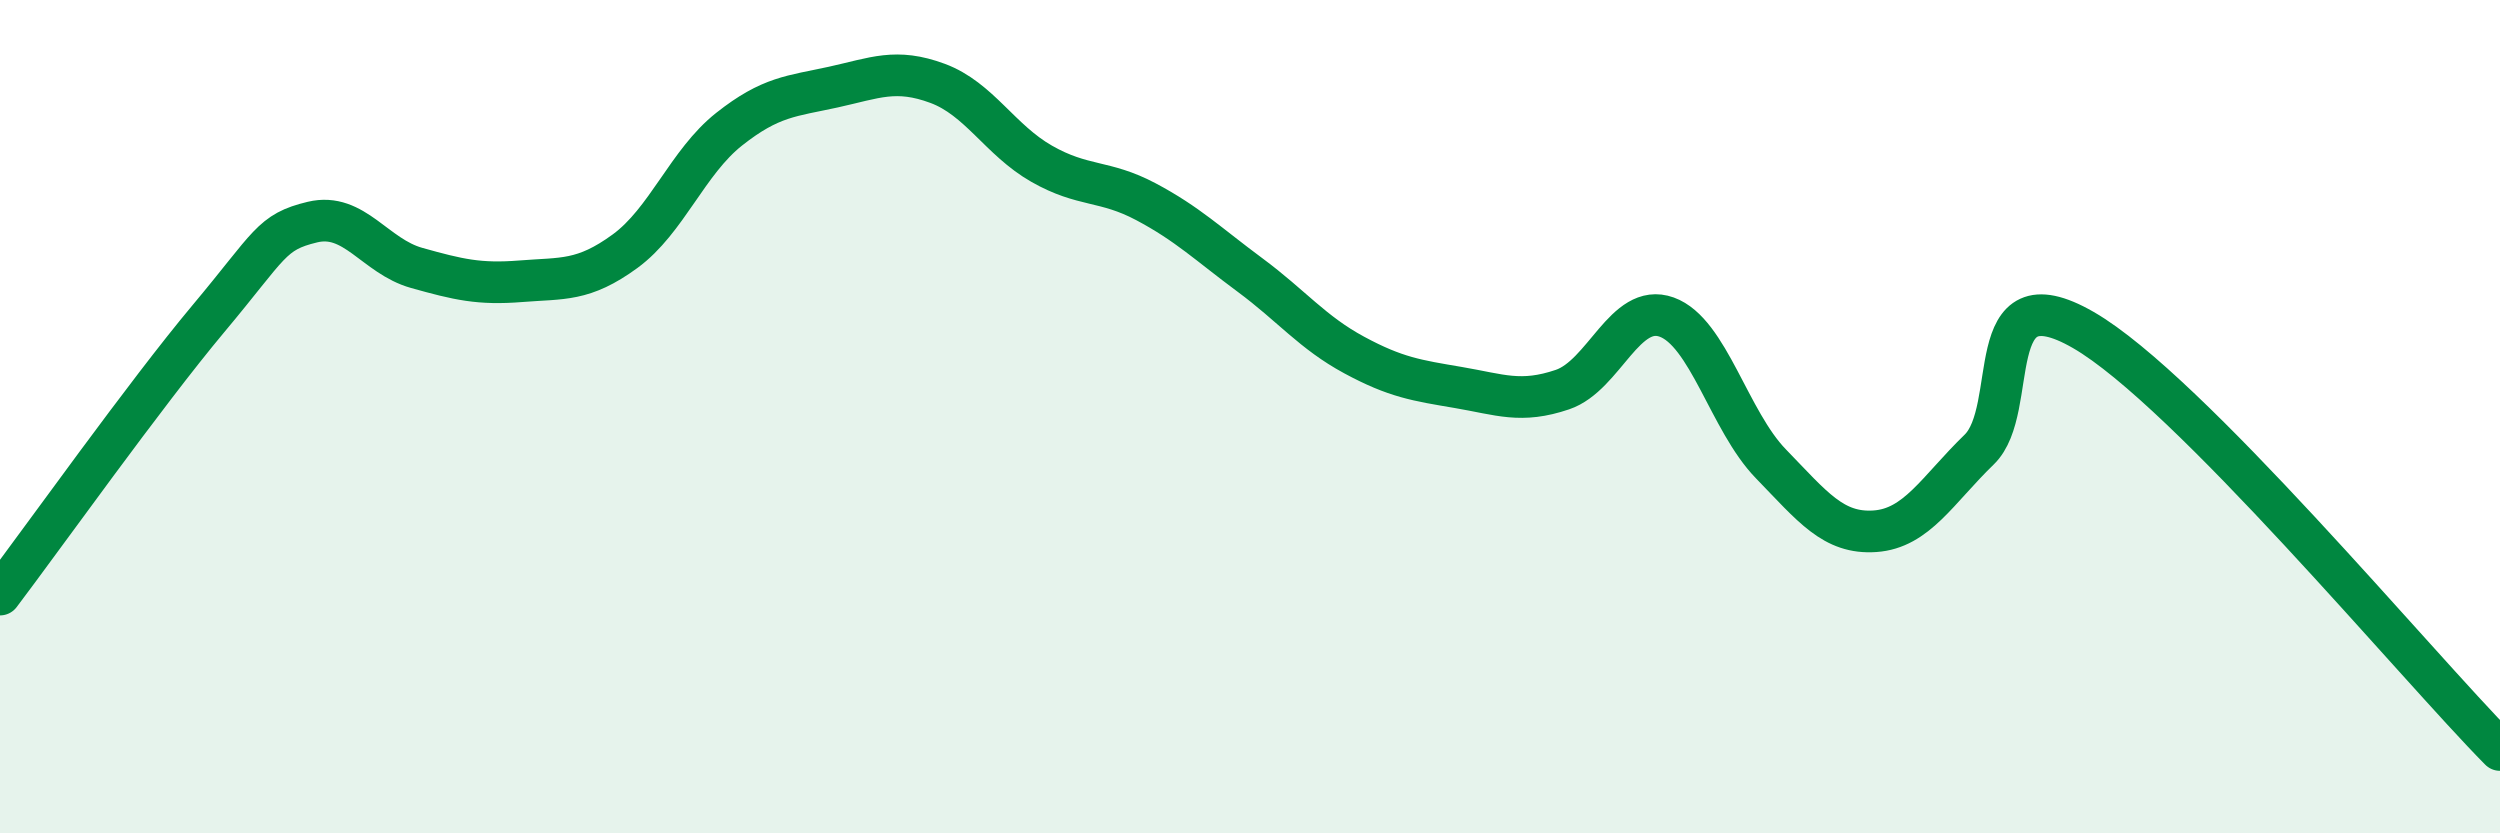 
    <svg width="60" height="20" viewBox="0 0 60 20" xmlns="http://www.w3.org/2000/svg">
      <path
        d="M 0,14.27 C 1,12.95 3.5,9.44 5,7.65 C 6.5,5.86 6.5,5.57 7.5,5.33 C 8.5,5.09 9,6.15 10,6.43 C 11,6.71 11.5,6.83 12.5,6.75 C 13.5,6.67 14,6.76 15,6.03 C 16,5.3 16.5,3.89 17.5,3.1 C 18.5,2.31 19,2.31 20,2.09 C 21,1.87 21.5,1.63 22.5,2 C 23.5,2.37 24,3.36 25,3.93 C 26,4.5 26.5,4.31 27.5,4.84 C 28.5,5.37 29,5.86 30,6.6 C 31,7.34 31.5,7.98 32.5,8.52 C 33.5,9.06 34,9.13 35,9.3 C 36,9.47 36.5,9.69 37.5,9.35 C 38.5,9.01 39,7.25 40,7.61 C 41,7.97 41.5,10.1 42.5,11.13 C 43.5,12.16 44,12.82 45,12.75 C 46,12.68 46.5,11.76 47.5,10.79 C 48.5,9.82 47.5,6.48 50,7.92 C 52.5,9.36 58,15.98 60,18L60 20L0 20Z"
        fill="#008740"
        opacity="0.1"
        stroke-linecap="round"
        stroke-linejoin="round"
      />
      <path
        d="M 0,14.27 C 1,12.95 3.5,9.44 5,7.65 C 6.5,5.86 6.5,5.57 7.5,5.33 C 8.5,5.09 9,6.15 10,6.43 C 11,6.71 11.5,6.83 12.5,6.75 C 13.5,6.67 14,6.76 15,6.03 C 16,5.3 16.5,3.89 17.5,3.1 C 18.5,2.31 19,2.31 20,2.09 C 21,1.87 21.5,1.63 22.5,2 C 23.5,2.37 24,3.36 25,3.93 C 26,4.5 26.5,4.31 27.5,4.84 C 28.5,5.37 29,5.86 30,6.6 C 31,7.34 31.5,7.98 32.5,8.52 C 33.5,9.06 34,9.13 35,9.3 C 36,9.47 36.5,9.69 37.5,9.35 C 38.5,9.01 39,7.25 40,7.61 C 41,7.97 41.5,10.1 42.5,11.13 C 43.5,12.16 44,12.82 45,12.75 C 46,12.68 46.5,11.76 47.5,10.79 C 48.5,9.82 47.5,6.48 50,7.92 C 52.5,9.36 58,15.98 60,18"
        stroke="#008740"
        stroke-width="1"
        fill="none"
        stroke-linecap="round"
        stroke-linejoin="round"
      />
    </svg>
  